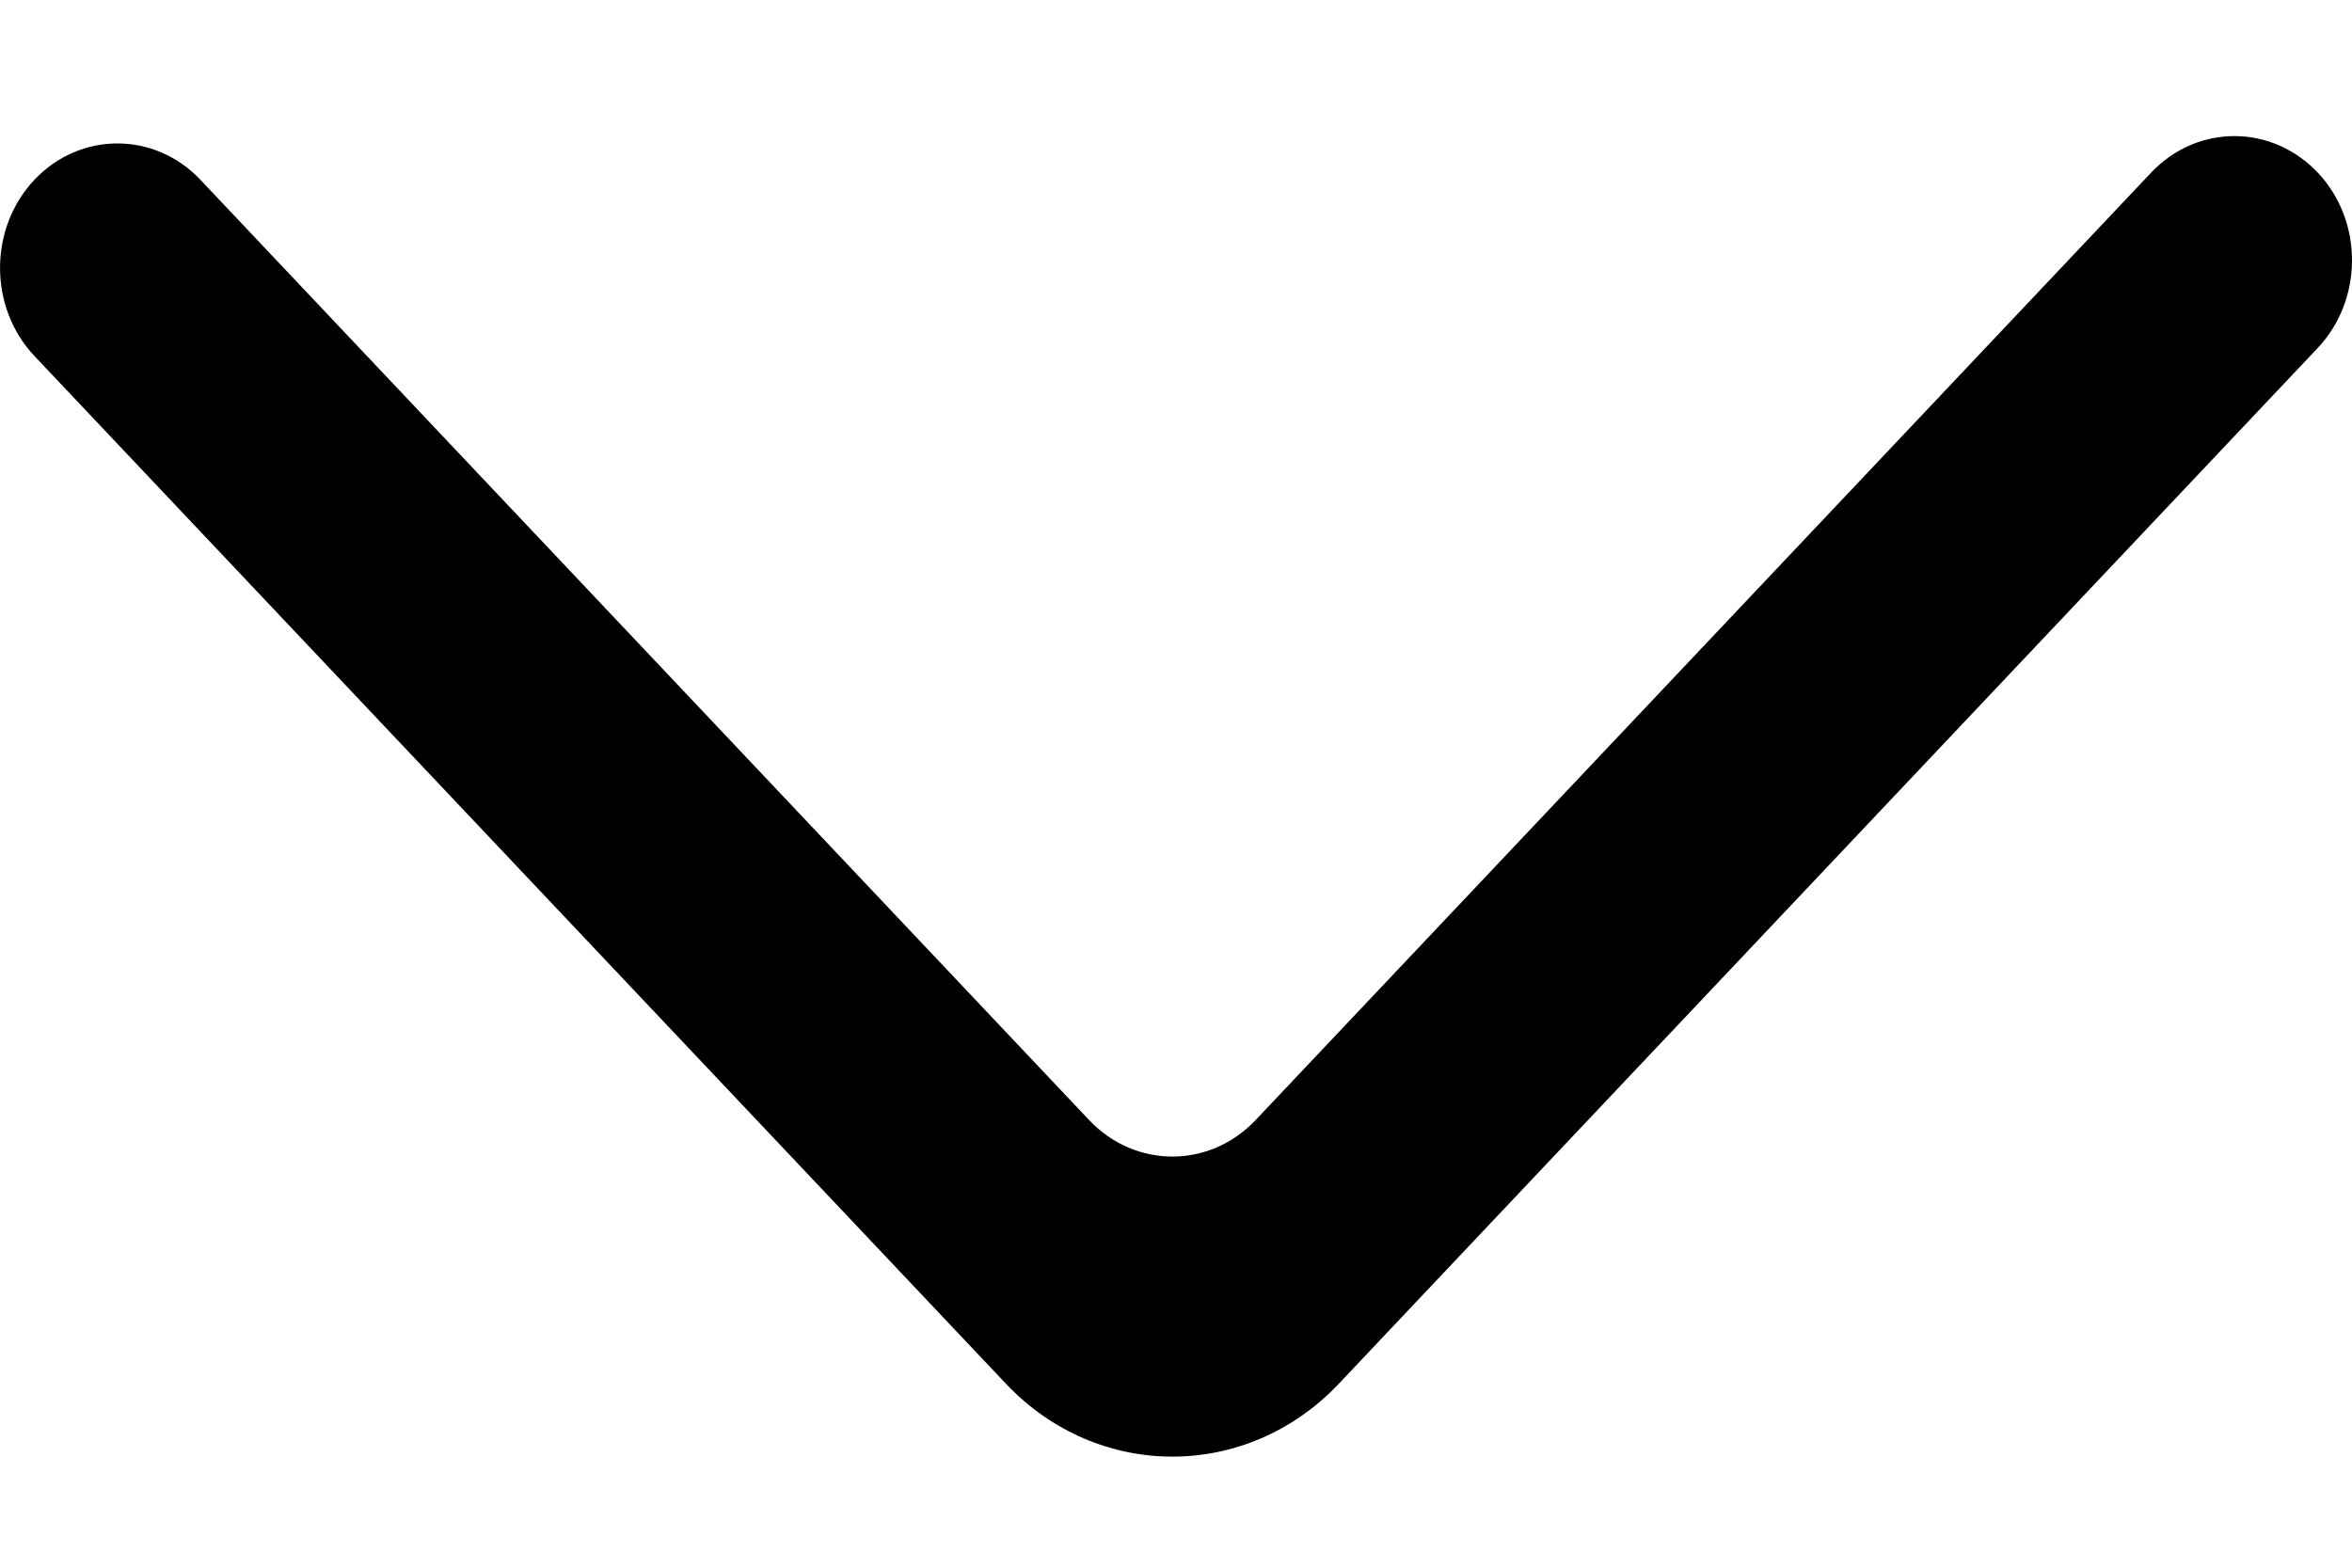 <svg width="12" height="8" viewBox="0 0 12 8" fill="none" xmlns="http://www.w3.org/2000/svg">
<path fill-rule="evenodd" clip-rule="evenodd" d="M0.175 0.918C-0.058 1.166 -0.058 1.568 0.175 1.816L5.133 7.062C5.602 7.557 6.361 7.557 6.83 7.062L11.824 1.777C12.056 1.532 12.059 1.135 11.831 0.887C11.597 0.633 11.213 0.63 10.976 0.88L6.406 5.716C6.171 5.964 5.792 5.964 5.557 5.716L1.023 0.918C0.789 0.67 0.409 0.67 0.175 0.918Z" fill="black"/>
</svg>
